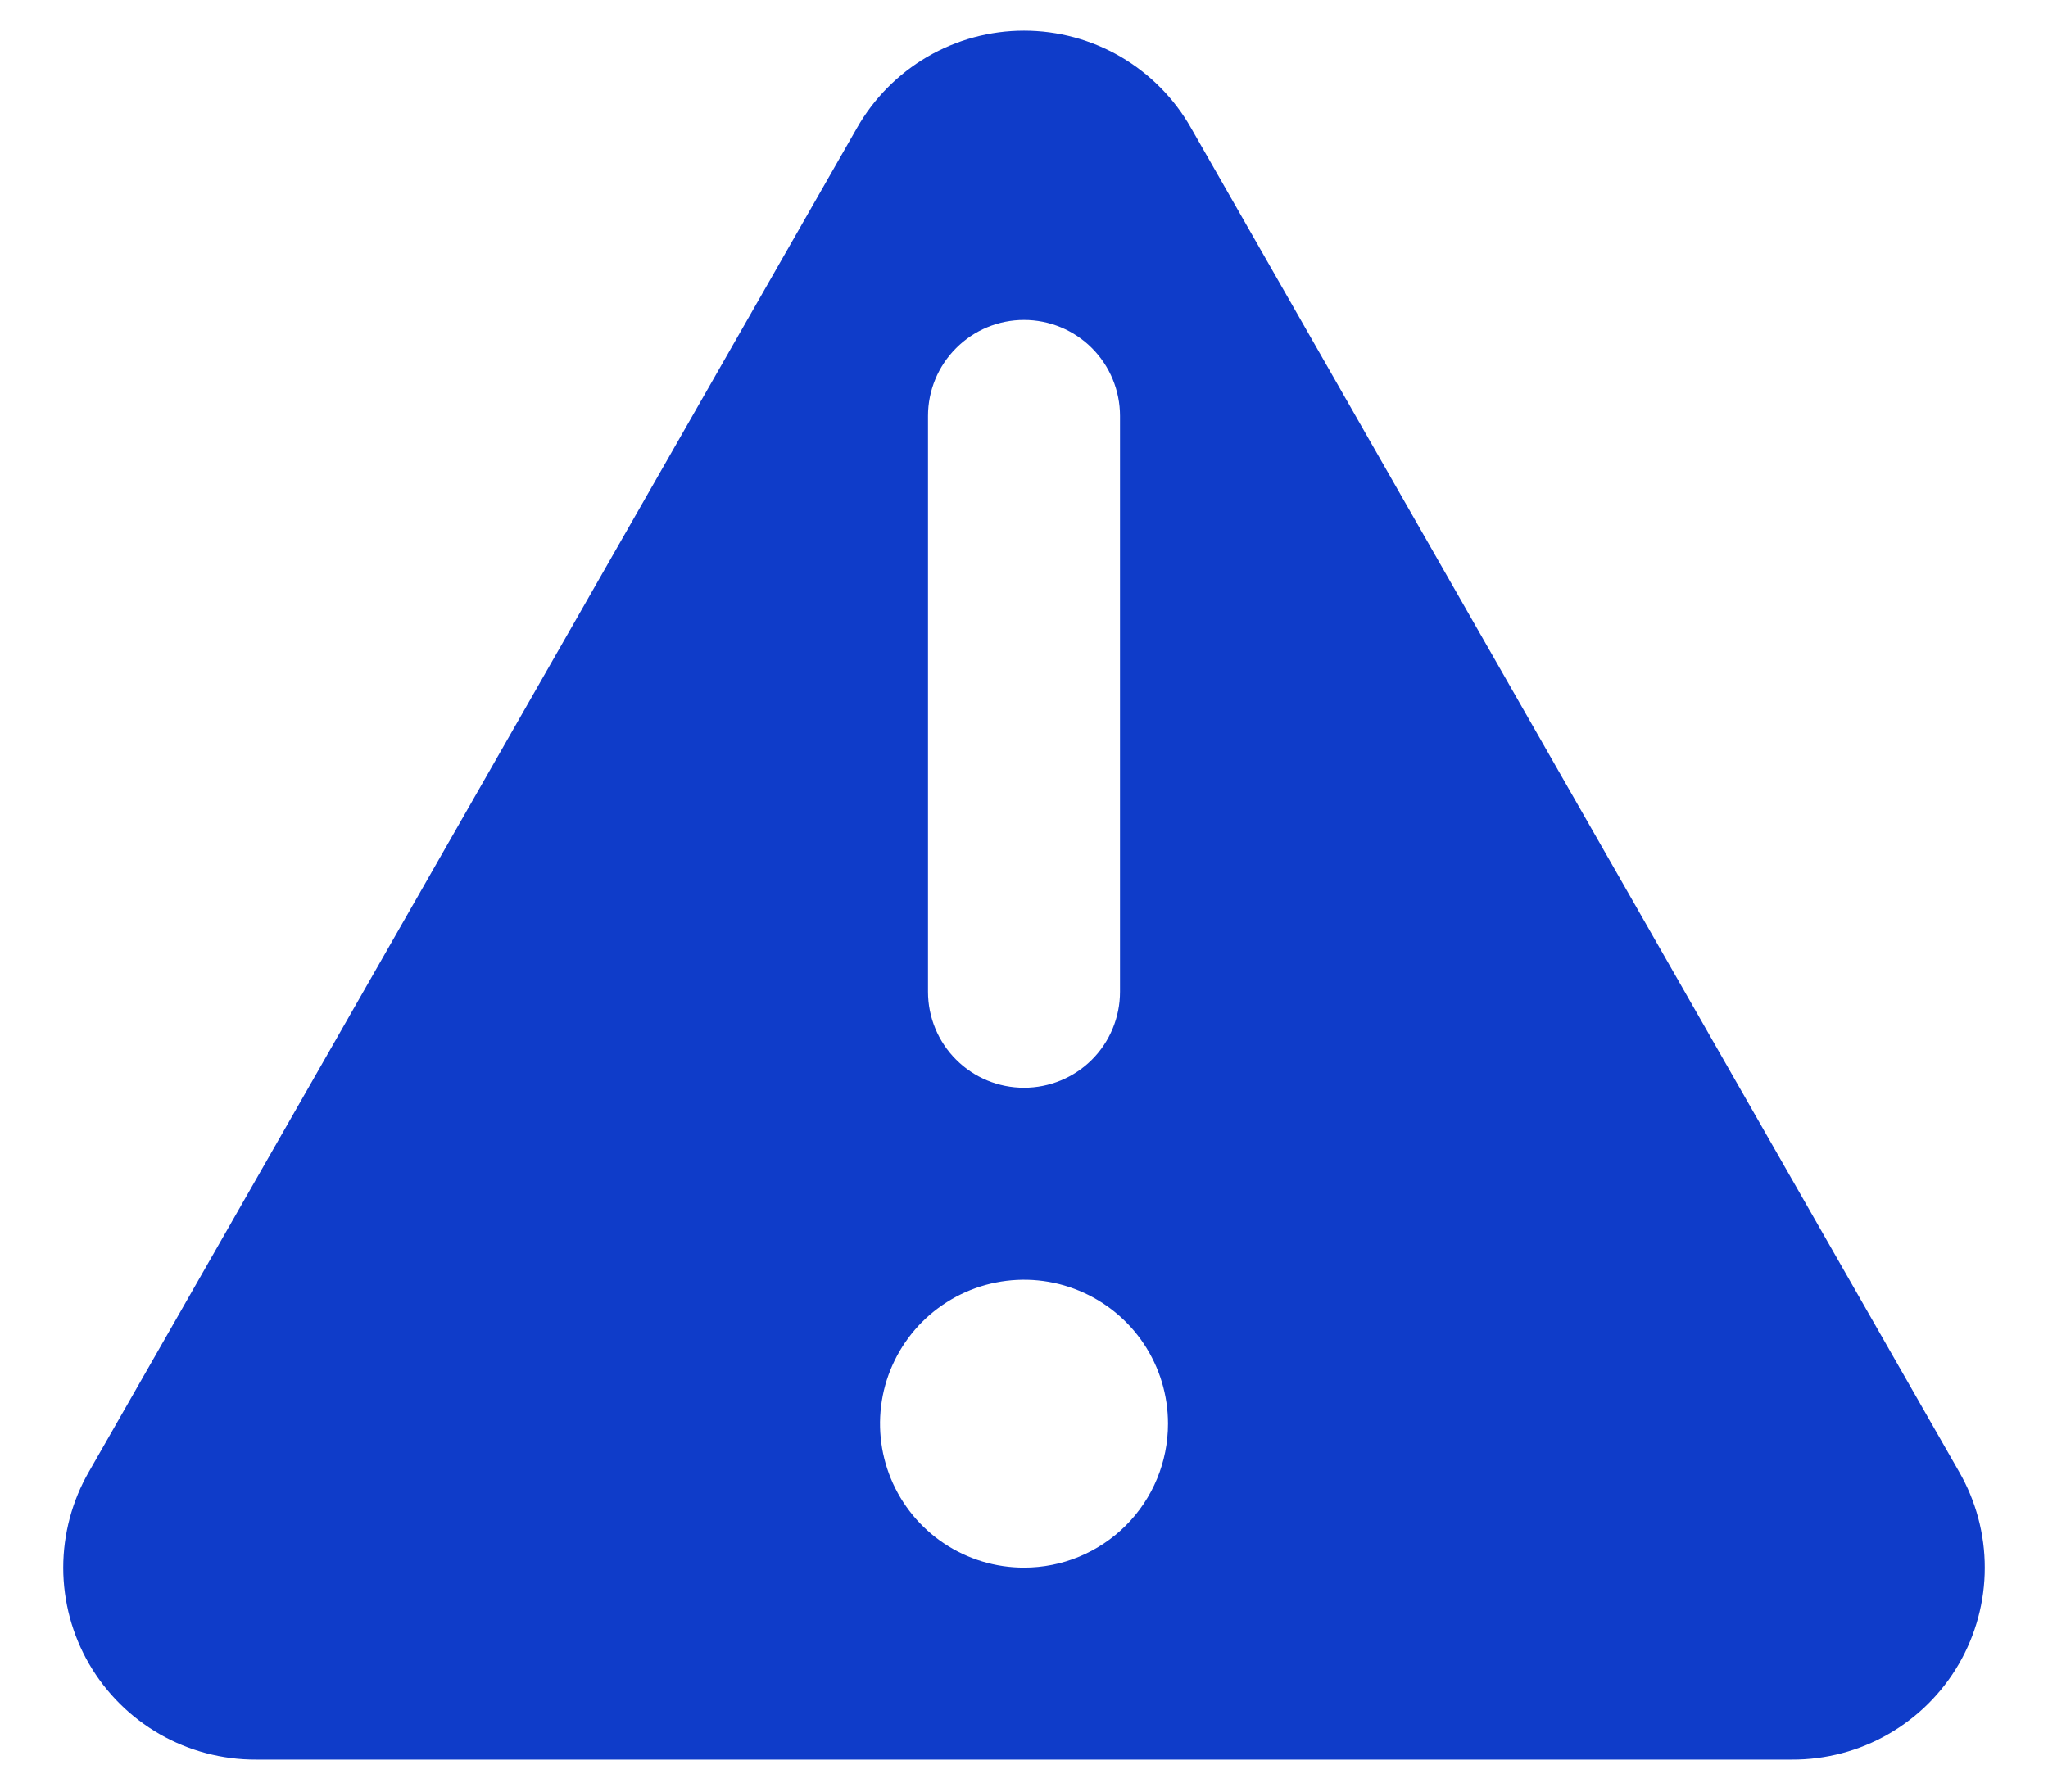 <svg width="32" height="28" viewBox="0 0 32 28" fill="none" xmlns="http://www.w3.org/2000/svg">
<path d="M30.61 23L18.61 2C18.349 1.539 17.969 1.155 17.511 0.887C17.052 0.62 16.531 0.479 16 0.479C15.47 0.479 14.948 0.62 14.49 0.887C14.031 1.155 13.652 1.539 13.39 2L1.39 23C1.126 23.457 0.988 23.976 0.988 24.503C0.989 25.031 1.128 25.549 1.393 26.006C1.658 26.462 2.038 26.84 2.496 27.103C2.954 27.365 3.473 27.502 4 27.5H28C28.528 27.502 29.047 27.365 29.504 27.103C29.962 26.84 30.343 26.462 30.607 26.006C30.872 25.549 31.012 25.031 31.012 24.503C31.013 23.976 30.874 23.457 30.61 23ZM14.5 6.5C14.5 6.103 14.658 5.721 14.94 5.44C15.221 5.158 15.602 5 16 5C16.398 5 16.78 5.158 17.061 5.44C17.342 5.721 17.5 6.103 17.5 6.5V15.5C17.5 15.898 17.342 16.28 17.061 16.561C16.78 16.842 16.398 17 16 17C15.602 17 15.221 16.842 14.94 16.561C14.658 16.28 14.5 15.898 14.5 15.5V6.5ZM16 24.5C15.555 24.5 15.12 24.368 14.75 24.121C14.38 23.874 14.092 23.523 13.921 23.111C13.751 22.7 13.707 22.248 13.793 21.811C13.88 21.375 14.095 20.974 14.409 20.659C14.724 20.345 15.125 20.13 15.561 20.044C15.998 19.957 16.45 20.001 16.861 20.172C17.272 20.342 17.624 20.63 17.871 21C18.118 21.37 18.25 21.805 18.25 22.25C18.25 22.847 18.013 23.419 17.591 23.841C17.169 24.263 16.597 24.5 16 24.5Z" fill="#0F3CC9"/>
</svg>
